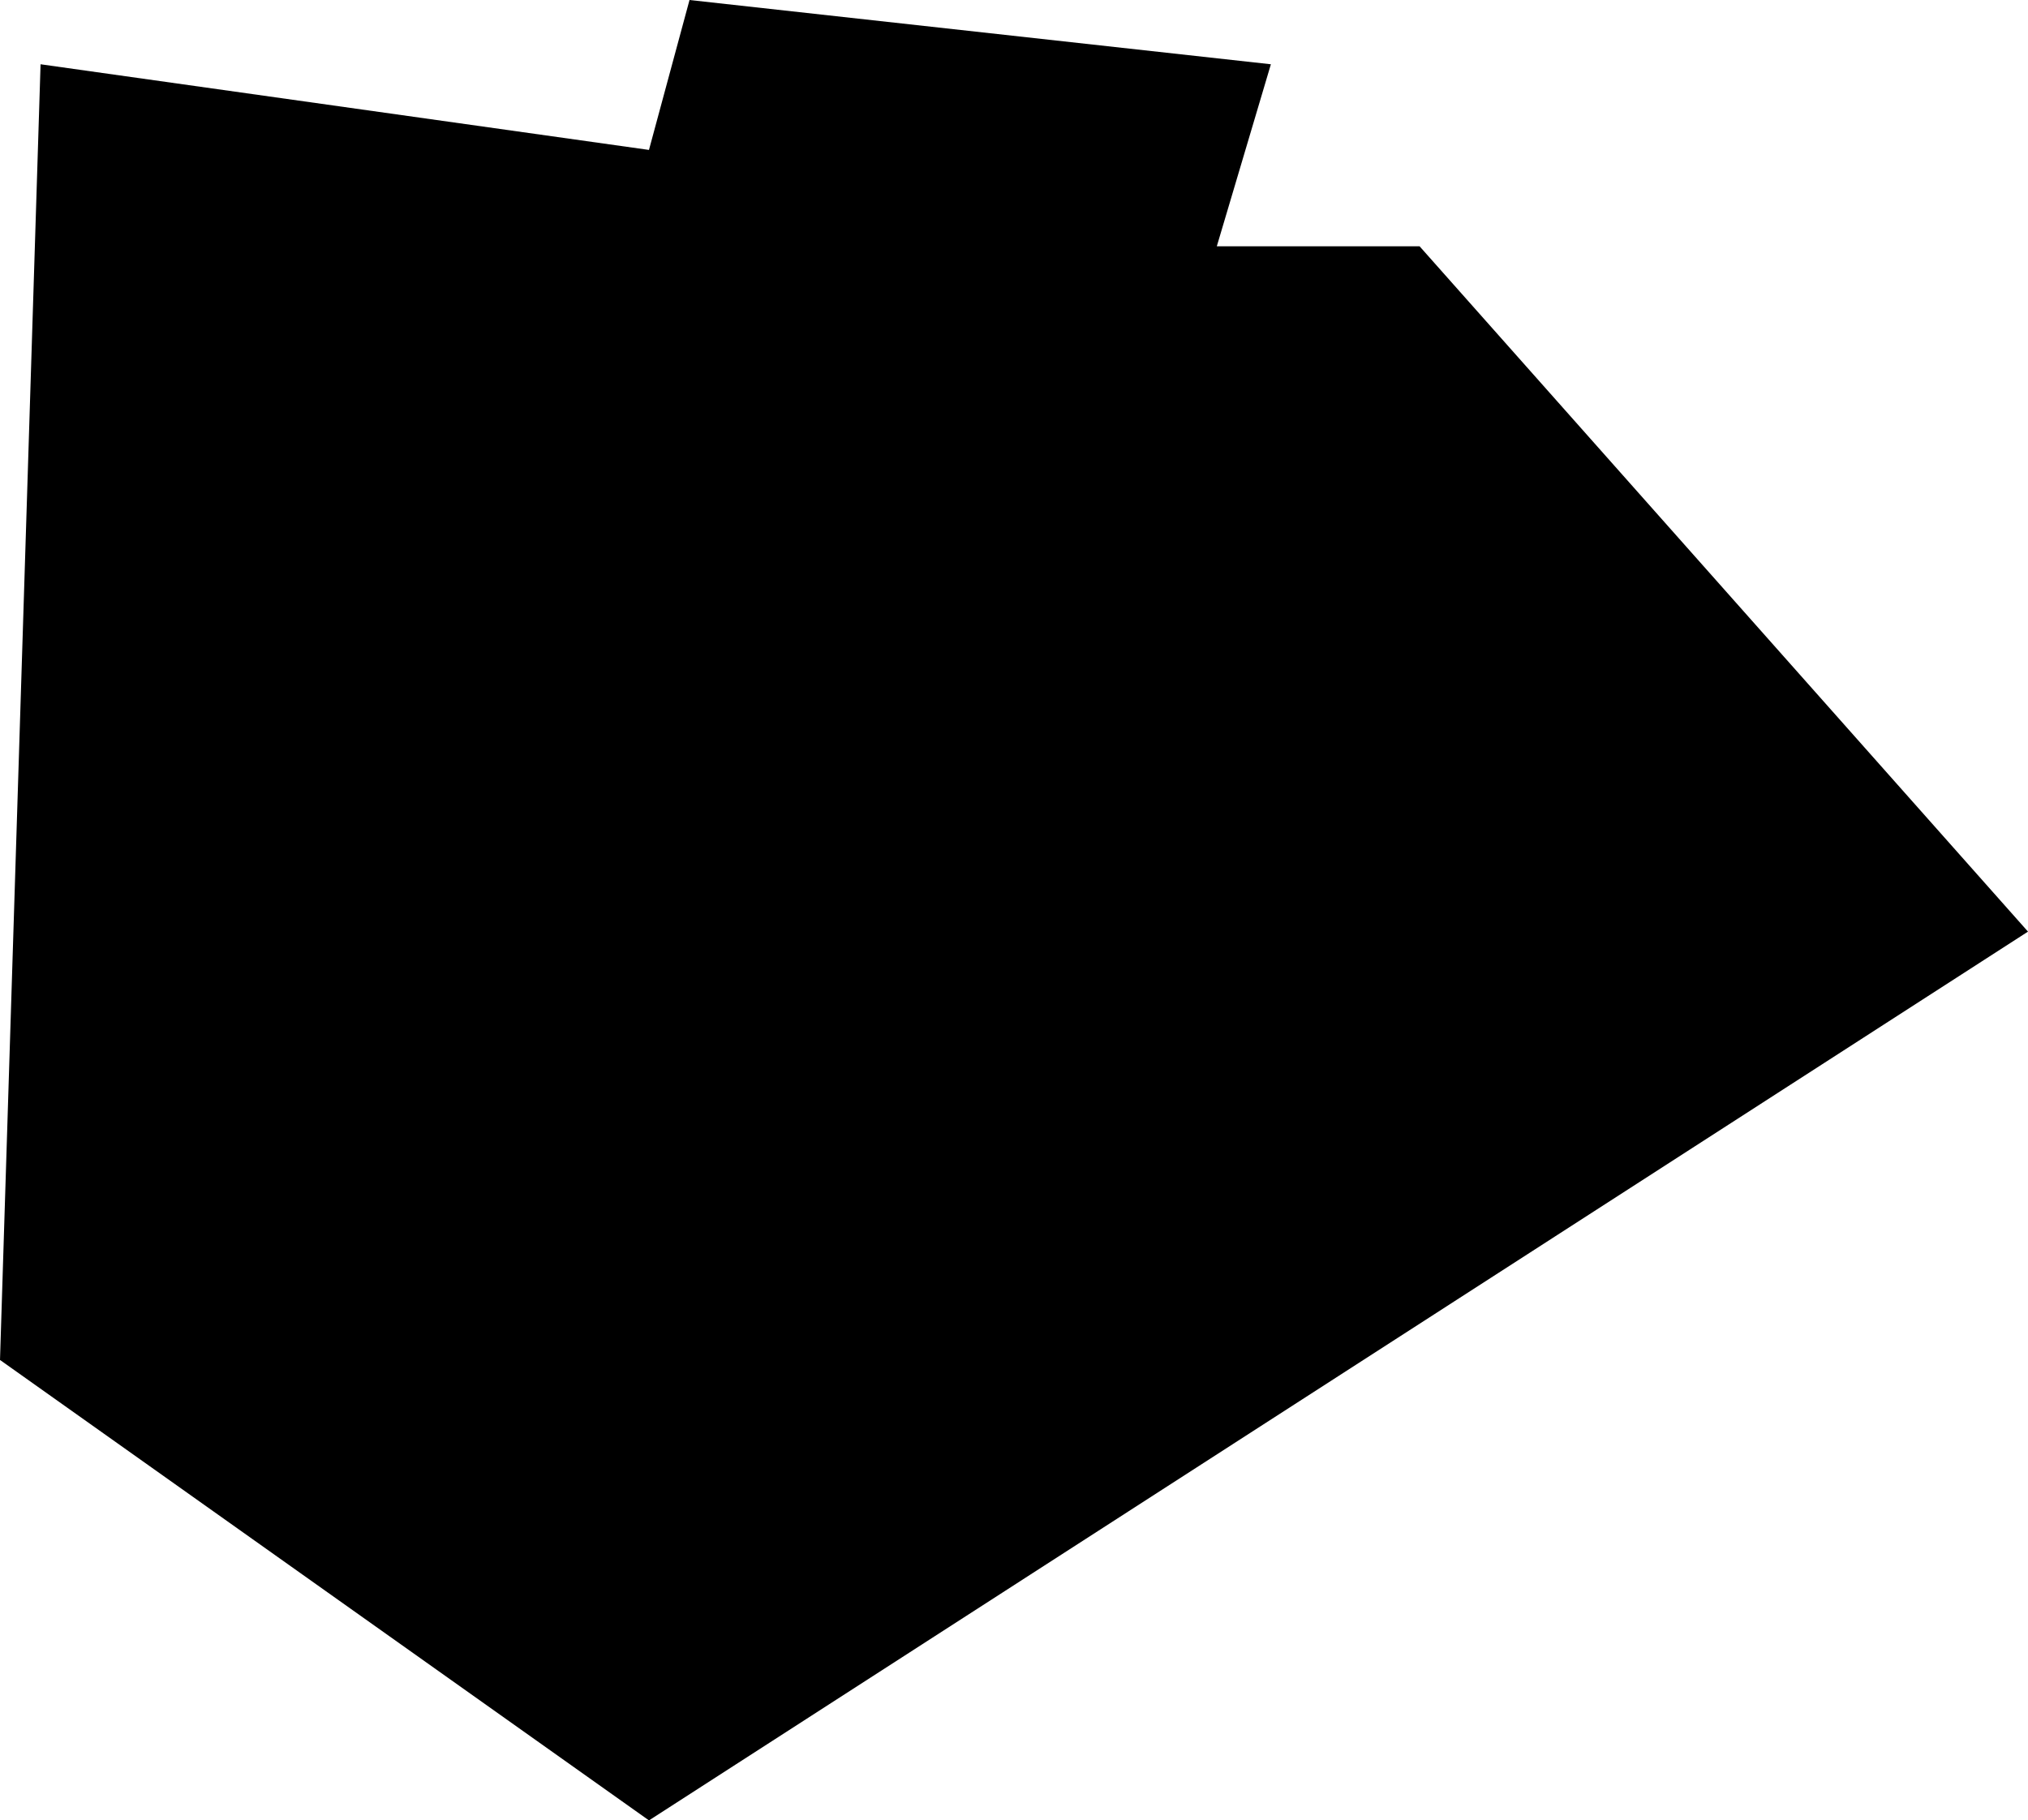 <svg width="1024" height="919.343" class="wof-enclosure" edtf:cessation="2021-11-09" edtf:inception="2021-05-25" id="wof-%!s(int64=1745885813)" mz:is_ceased="1" mz:is_current="0" mz:is_deprecated="-1" mz:is_superseded="1" mz:is_superseding="0" mz:latitude="37.61104384990927" mz:longitude="-122.38579821824523" mz:max_latitude="37.61108571" mz:max_longitude="-122.38573889499997" mz:min_latitude="37.61099540700002" mz:min_longitude="-122.38583947799998" mz:uri="https://data.whosonfirst.org/174/588/581/3/1745885813.geojson" viewBox="0 0 1024.00 919.34" wof:belongsto="1745882083,102527513,102191575,85633793,102087579,85922583,554784711,85688637,102085387,1745882137,1745882227" wof:country="US" wof:id="1745885813" wof:lastmodified="1737577131" wof:name="1F Kids’ Spot/Tree Town" wof:parent_id="1745882227" wof:path="174/588/581/3/1745885813.geojson" wof:placetype="enclosure" wof:repo="sfomuseum-data-architecture" wof:superseded_by="1763588517" wof:supersedes="" xmlns="http://www.w3.org/2000/svg" xmlns:edtf="x-urn:namespaces#edtf" xmlns:mz="x-urn:namespaces#mz" xmlns:wof="x-urn:namespaces#wof"><path d="M0 686.807,327.684 919.343,1024 470.488,716.799 124.387,614.402 124.387,641.707 32.456,348.158 0,327.684 75.713,20.483 32.456,0 686.807 Z"/></svg>